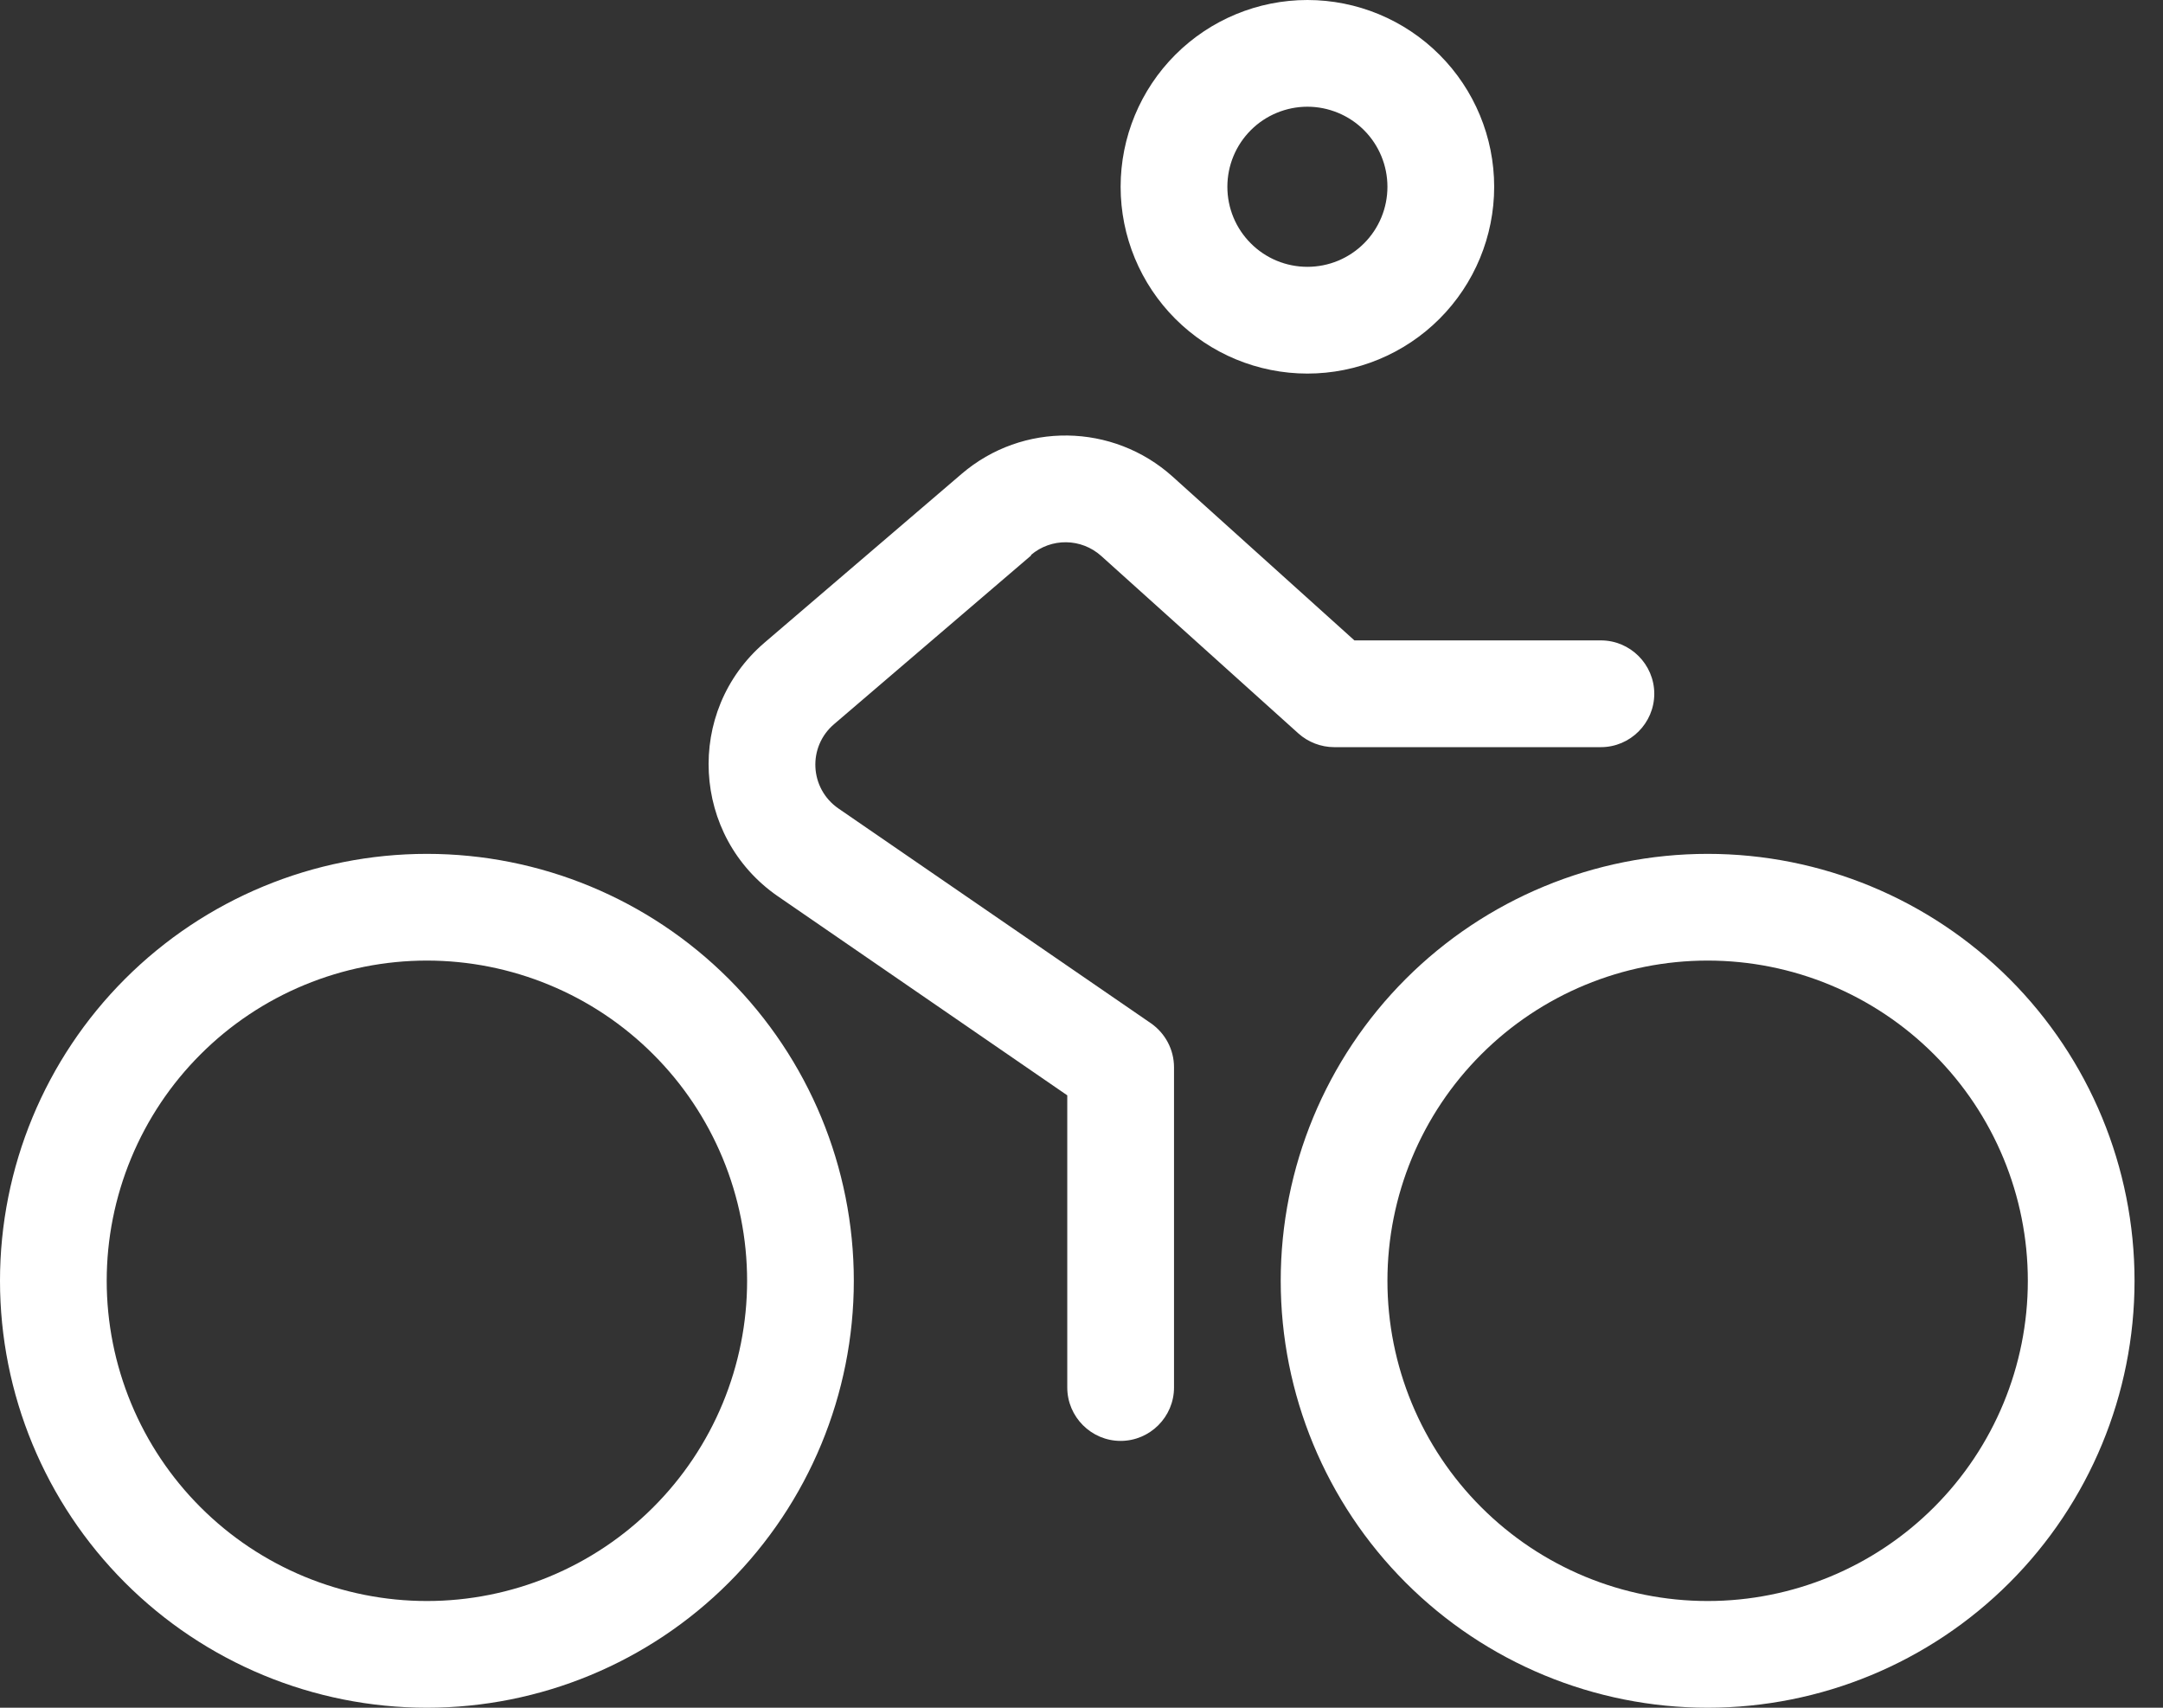 <svg xmlns="http://www.w3.org/2000/svg" width="57" height="45" viewBox="0 0 57 45" fill="none"><rect x="0" y="0" width="57" height="45" fill="#333333" stroke="none"/><g clip-path="url(#clip0_747_513)"><path d="M34.453 2.812C34.73 2.812 35.004 2.867 35.26 2.973C35.516 3.079 35.749 3.234 35.945 3.43C36.141 3.626 36.296 3.859 36.402 4.115C36.508 4.371 36.562 4.645 36.562 4.922C36.562 5.199 36.508 5.473 36.402 5.729C36.296 5.985 36.141 6.218 35.945 6.413C35.749 6.609 35.516 6.765 35.26 6.871C35.004 6.977 34.73 7.031 34.453 7.031C34.176 7.031 33.902 6.977 33.646 6.871C33.39 6.765 33.157 6.609 32.962 6.413C32.766 6.218 32.61 5.985 32.504 5.729C32.398 5.473 32.344 5.199 32.344 4.922C32.344 4.645 32.398 4.371 32.504 4.115C32.61 3.859 32.766 3.626 32.962 3.43C33.157 3.234 33.39 3.079 33.646 2.973C33.902 2.867 34.176 2.812 34.453 2.812ZM34.453 9.844C35.758 9.844 37.01 9.325 37.933 8.402C38.856 7.479 39.375 6.227 39.375 4.922C39.375 3.617 38.856 2.365 37.933 1.442C37.01 0.519 35.758 0 34.453 0C33.148 0 31.896 0.519 30.973 1.442C30.05 2.365 29.531 3.617 29.531 4.922C29.531 6.227 30.05 7.479 30.973 8.402C31.896 9.325 33.148 9.844 34.453 9.844ZM19.688 33.75C19.688 34.858 19.469 35.955 19.045 36.979C18.621 38.003 18 38.933 17.216 39.716C16.433 40.5 15.503 41.121 14.479 41.545C13.455 41.969 12.358 42.188 11.25 42.188C10.142 42.188 9.045 41.969 8.021 41.545C6.997 41.121 6.067 40.5 5.284 39.716C4.5 38.933 3.879 38.003 3.455 36.979C3.031 35.955 2.812 34.858 2.812 33.75C2.812 32.642 3.031 31.545 3.455 30.521C3.879 29.497 4.5 28.567 5.284 27.784C6.067 27 6.997 26.379 8.021 25.955C9.045 25.531 10.142 25.312 11.25 25.312C12.358 25.312 13.455 25.531 14.479 25.955C15.503 26.379 16.433 27 17.216 27.784C18 28.567 18.621 29.497 19.045 30.521C19.469 31.545 19.688 32.642 19.688 33.75ZM11.25 22.5C8.266 22.5 5.405 23.685 3.295 25.795C1.185 27.905 0 30.766 0 33.75C0 36.734 1.185 39.595 3.295 41.705C5.405 43.815 8.266 45 11.25 45C14.234 45 17.095 43.815 19.205 41.705C21.315 39.595 22.5 36.734 22.5 33.75C22.5 30.766 21.315 27.905 19.205 25.795C17.095 23.685 14.234 22.5 11.25 22.5ZM53.438 33.75C53.438 35.988 52.549 38.134 50.966 39.716C49.384 41.299 47.238 42.188 45 42.188C42.762 42.188 40.616 41.299 39.034 39.716C37.451 38.134 36.562 35.988 36.562 33.75C36.562 31.512 37.451 29.366 39.034 27.784C40.616 26.201 42.762 25.312 45 25.312C47.238 25.312 49.384 26.201 50.966 27.784C52.549 29.366 53.438 31.512 53.438 33.75ZM45 22.5C42.016 22.5 39.155 23.685 37.045 25.795C34.935 27.905 33.75 30.766 33.75 33.75C33.75 36.734 34.935 39.595 37.045 41.705C39.155 43.815 42.016 45 45 45C47.984 45 50.845 43.815 52.955 41.705C55.065 39.595 56.25 36.734 56.25 33.75C56.25 30.766 55.065 27.905 52.955 25.795C50.845 23.685 47.984 22.5 45 22.5ZM27.167 14.625C27.703 14.168 28.494 14.177 29.021 14.651L34.216 19.327C34.471 19.556 34.813 19.688 35.156 19.688H42.188C42.961 19.688 43.594 19.055 43.594 18.281C43.594 17.508 42.961 16.875 42.188 16.875H35.692L30.902 12.56C29.329 11.145 26.947 11.109 25.339 12.489L20.145 16.936C18.044 18.738 18.22 22.043 20.496 23.616L28.125 28.863V36.562C28.125 37.336 28.758 37.969 29.531 37.969C30.305 37.969 30.938 37.336 30.938 36.562V28.125C30.938 27.659 30.709 27.229 30.331 26.965L22.096 21.305C21.331 20.777 21.278 19.679 21.981 19.081L27.176 14.634L27.167 14.625Z" fill="white"></path></g><defs><clipPath id="clip0_747_513"><rect width="56.25" height="45" fill="white"></rect></clipPath></defs></svg>